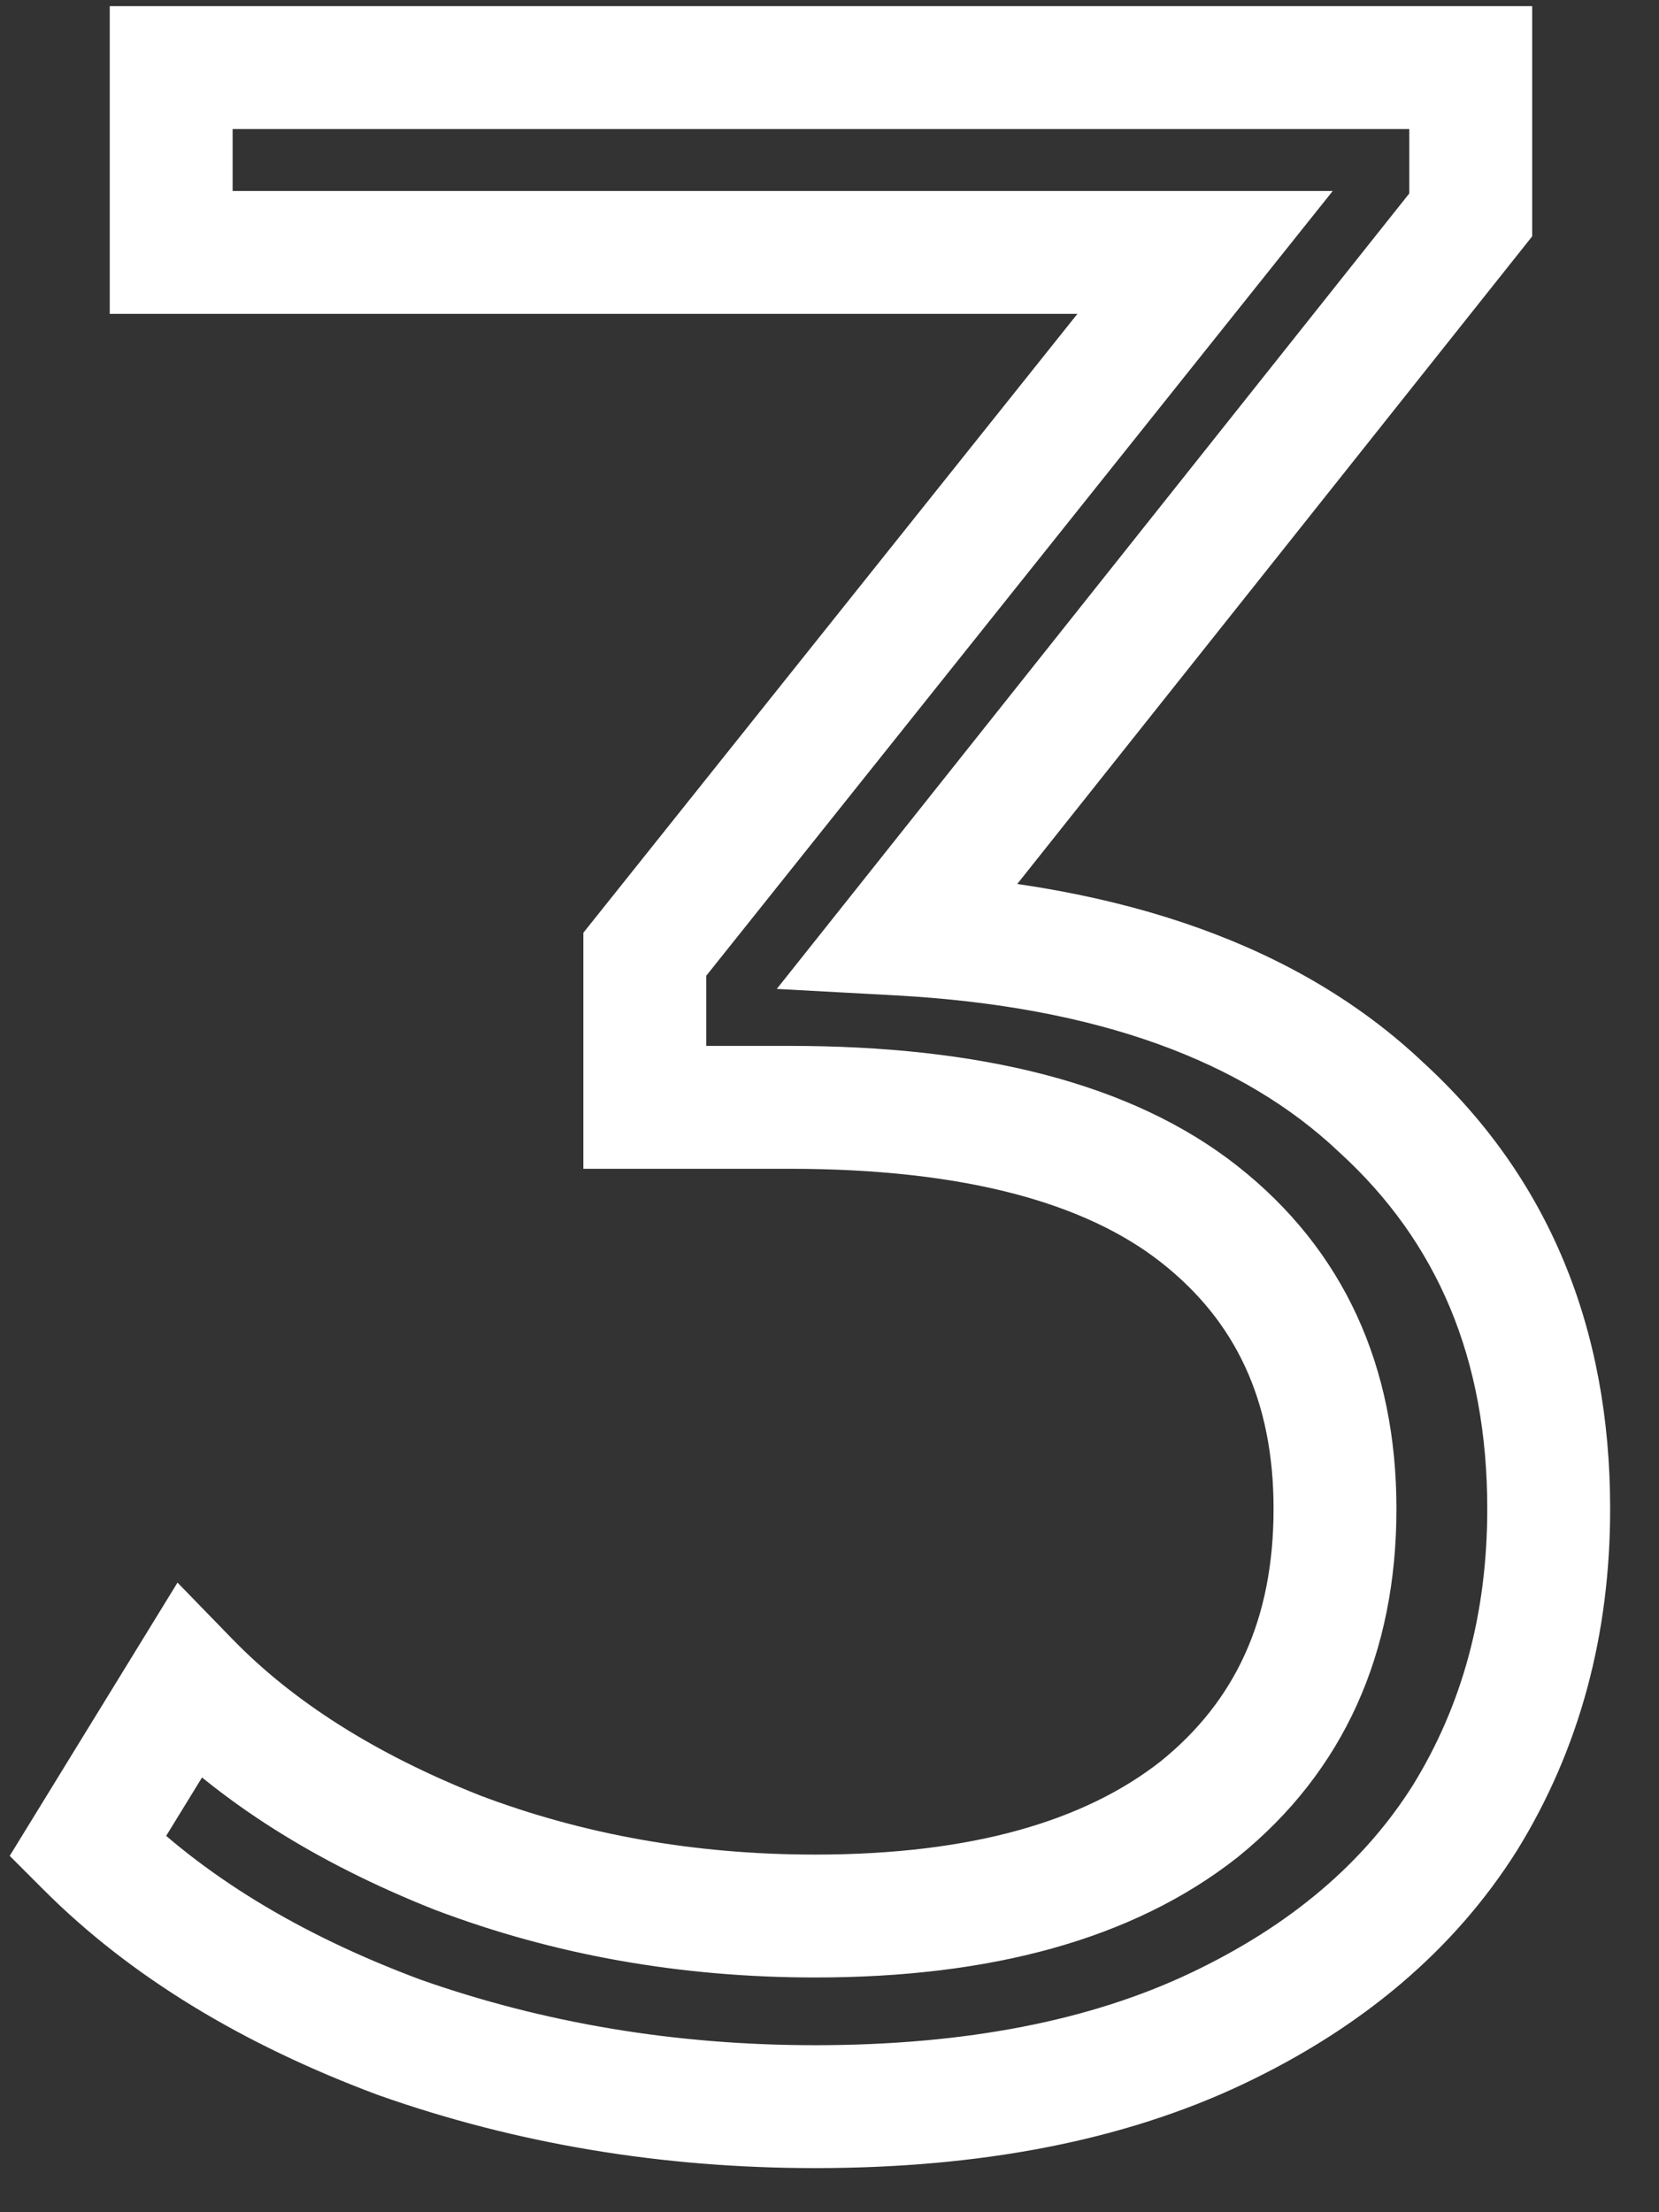 <?xml version="1.0" encoding="UTF-8"?> <svg xmlns="http://www.w3.org/2000/svg" width="27" height="36" viewBox="0 0 27 36" fill="none"><rect x="0" y="0" width="27" height="36" fill="#333333" stroke="none"/> <path d="M14.63 15.2L13.847 14.578L12.642 16.093L14.575 16.198L14.63 15.2ZM22.479 18.02L21.791 18.746L21.798 18.752L21.804 18.758L22.479 18.02ZM23.842 29.582L24.688 30.115L24.693 30.107L23.842 29.582ZM19.8 33.013L19.372 32.109L19.8 33.013ZM6.499 33.154L6.149 34.091L6.158 34.094L6.166 34.097L6.499 33.154ZM1.423 30.052L0.571 29.529L0.158 30.201L0.716 30.759L1.423 30.052ZM3.068 27.373L3.785 26.676L2.889 25.754L2.216 26.85L3.068 27.373ZM7.439 30.146L7.07 31.076L7.077 31.078L7.084 31.081L7.439 30.146ZM19.518 29.441L20.137 30.227L20.147 30.219L19.518 29.441ZM19.518 19.759L20.137 18.973L19.518 19.759ZM10.494 18.02H9.494V19.02H10.494V18.02ZM10.494 15.529L9.713 14.905L9.494 15.179V15.529H10.494ZM19.612 4.108L20.393 4.732L21.69 3.108H19.612V4.108ZM2.786 4.108H1.786V5.108H2.786V4.108ZM2.786 1.1V0.1H1.786V1.1H2.786ZM23.936 1.1H24.936V0.1H23.936V1.1ZM23.936 3.497L24.719 4.119L24.936 3.846V3.497H23.936ZM14.575 16.198C17.88 16.379 20.235 17.272 21.791 18.746L23.167 17.294C21.151 15.384 18.273 14.397 14.684 14.201L14.575 16.198ZM21.804 18.758C23.393 20.21 24.205 22.11 24.205 24.553H26.205C26.205 21.607 25.199 19.151 23.154 17.282L21.804 18.758ZM24.205 24.553C24.205 26.264 23.794 27.756 22.991 29.057L24.693 30.107C25.707 28.463 26.205 26.602 26.205 24.553H24.205ZM22.996 29.049C22.204 30.305 21.014 31.331 19.372 32.109L20.228 33.917C22.158 33.003 23.663 31.742 24.688 30.115L22.996 29.049ZM19.372 32.109C17.754 32.876 15.731 33.282 13.267 33.282V35.282C15.942 35.282 18.274 34.842 20.228 33.917L19.372 32.109ZM13.267 33.282C10.993 33.282 8.85 32.923 6.832 32.211L6.166 34.097C8.409 34.889 10.778 35.282 13.267 35.282V33.282ZM6.849 32.217C4.853 31.473 3.293 30.508 2.13 29.345L0.716 30.759C2.123 32.166 3.946 33.269 6.149 34.091L6.849 32.217ZM2.275 30.575L3.92 27.896L2.216 26.85L0.571 29.529L2.275 30.575ZM2.351 28.07C3.567 29.321 5.153 30.315 7.07 31.076L7.808 29.216C6.091 28.535 4.762 27.681 3.785 26.676L2.351 28.07ZM7.084 31.081C9.022 31.816 11.086 32.18 13.267 32.18V30.18C11.312 30.18 9.491 29.855 7.794 29.211L7.084 31.081ZM13.267 32.18C16.091 32.18 18.425 31.574 20.137 30.227L18.899 28.655C17.666 29.627 15.833 30.18 13.267 30.18V32.18ZM20.147 30.219C21.878 28.819 22.727 26.891 22.727 24.553H20.727C20.727 26.351 20.104 27.682 18.889 28.663L20.147 30.219ZM22.727 24.553C22.727 22.24 21.873 20.34 20.137 18.973L18.899 20.545C20.108 21.496 20.727 22.792 20.727 24.553H22.727ZM20.137 18.973C18.41 17.614 15.922 17.02 12.844 17.02V19.02C15.72 19.02 17.68 19.585 18.899 20.545L20.137 18.973ZM12.844 17.02H10.494V19.02H12.844V17.02ZM11.494 18.02V15.529H9.494V18.02H11.494ZM11.275 16.153L20.393 4.732L18.831 3.484L9.713 14.905L11.275 16.153ZM19.612 3.108H2.786V5.108H19.612V3.108ZM3.786 4.108V1.1H1.786V4.108H3.786ZM2.786 2.1H23.936V0.1H2.786V2.1ZM22.936 1.1V3.497H24.936V1.1H22.936ZM23.153 2.875L13.847 14.578L15.413 15.822L24.719 4.119L23.153 2.875Z" fill="white"></path> </svg> 